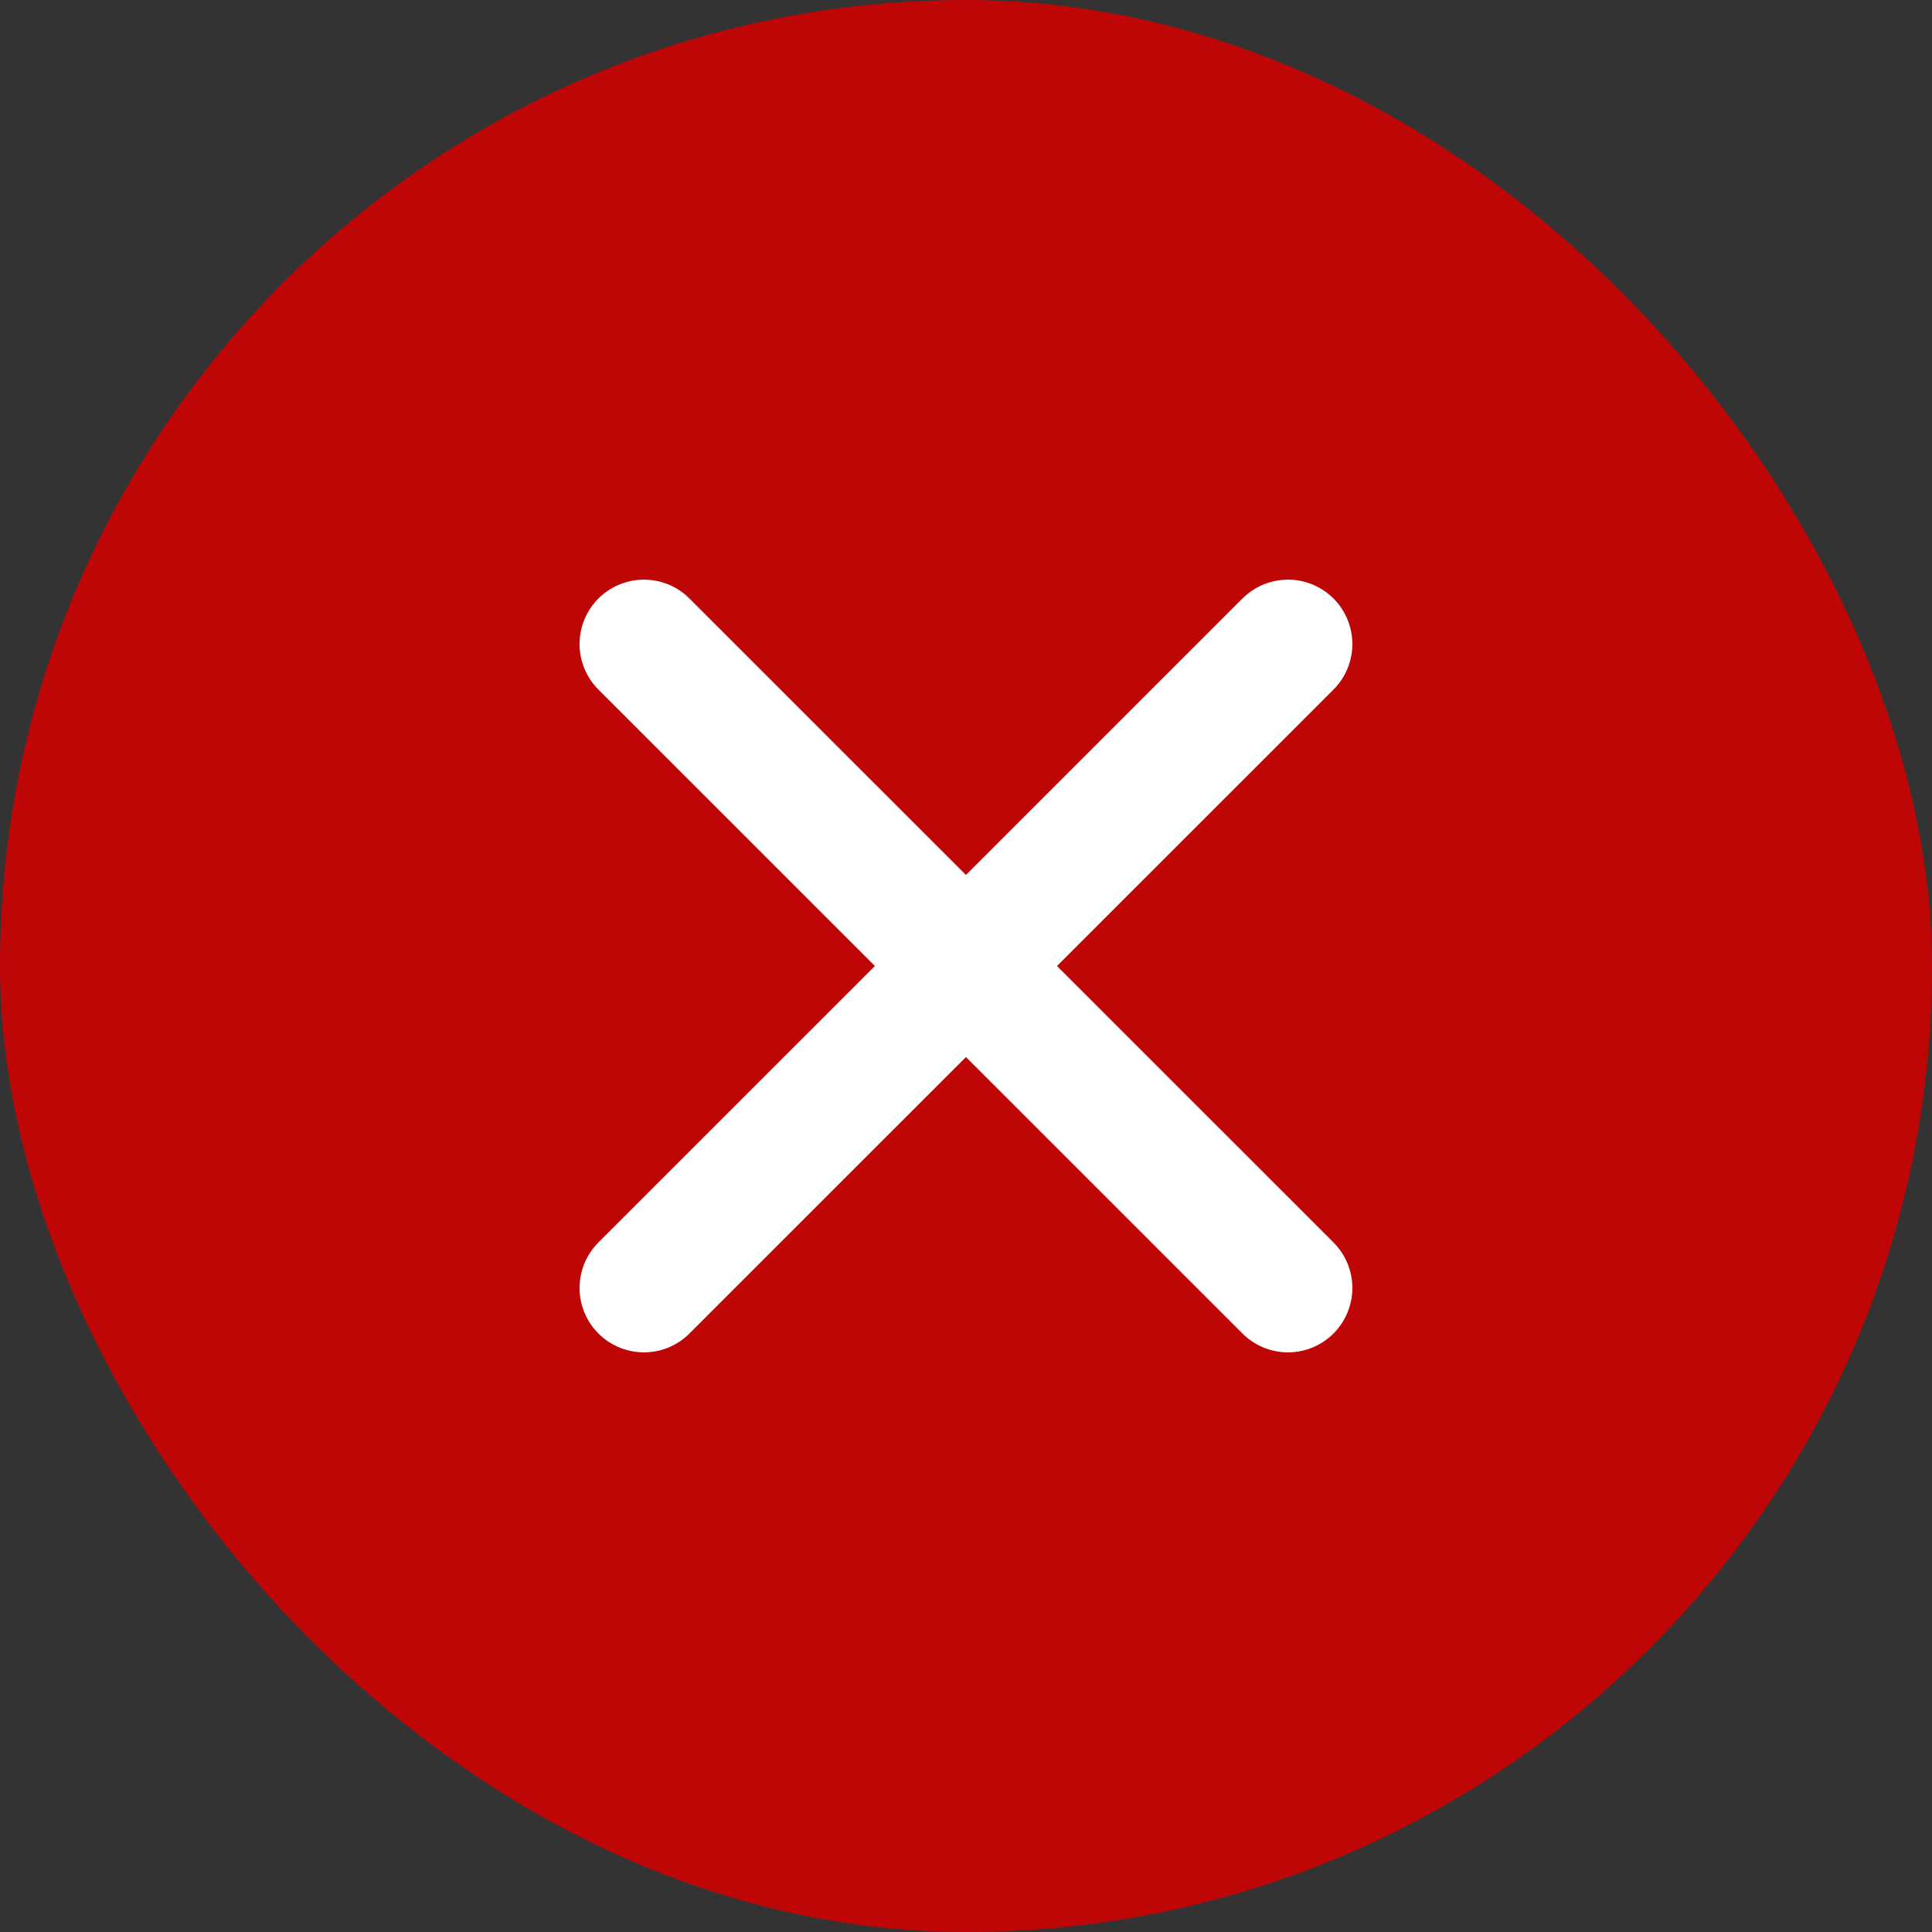 <svg width="20" height="20" viewBox="0 0 20 20" fill="none" xmlns="http://www.w3.org/2000/svg">
<rect x="0" y="0" width="20" height="20" fill="#333333" stroke="none"/>
<rect width="20" height="20" rx="10" fill="#BE0606"/>
<path d="M13.333 6.667L6.666 13.333M6.666 6.667L13.333 13.333" stroke="white" stroke-width="1.333" stroke-linecap="round" stroke-linejoin="round"/>
</svg>
